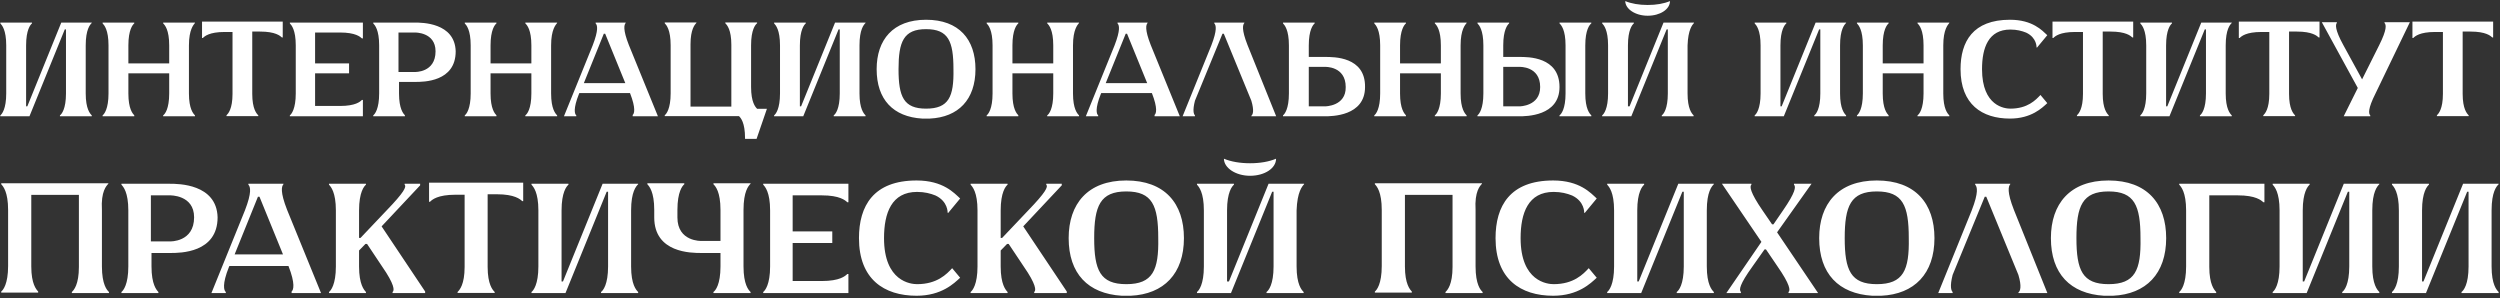 <?xml version="1.0" encoding="UTF-8"?> <svg xmlns="http://www.w3.org/2000/svg" width="990" height="118" viewBox="0 0 990 118" fill="none"><rect x="0" y="0" width="990" height="118" fill="#333333" stroke="none"/><path d="M36.337 9.098C35.646 9.79 33.945 11.651 33.945 17.978V37.014C33.945 43.129 35.646 44.99 36.337 45.681V46.053H23.735V45.681C24.427 45.202 26.128 43.129 26.128 37.014V11.651H25.65L11.665 46.053H0.127V45.681C0.765 45.202 2.466 43.129 2.466 37.014V17.978C2.466 11.81 0.765 9.949 0.127 9.258V8.939H12.676V9.258C12.037 9.79 10.336 11.81 10.336 17.978V42.118H10.815L24.267 8.939H36.337V9.098ZM77.212 9.098C76.68 9.79 74.819 11.651 74.819 17.978V37.014C74.819 43.129 76.521 44.99 77.212 45.681V46.053H64.61V45.681C65.301 45.202 67.003 43.129 67.003 37.014V29.038H50.838V37.014C50.838 43.129 52.54 44.99 53.178 45.681V46.053H40.629V45.681C41.267 45.202 42.969 43.129 42.969 37.014V17.978C42.969 11.81 41.267 9.949 40.629 9.258V8.939H53.178V9.258C52.54 9.79 50.838 11.81 50.838 17.978V25.103H67.003V17.978C67.003 11.81 65.301 9.949 64.61 9.258V8.939H77.212V9.098ZM80.006 8.567H111.963V14.841H111.644C110.953 14.203 109.092 12.501 102.977 12.501H99.893V37.173C99.893 43.129 101.594 44.99 102.286 45.681V46H89.684V45.681C90.375 44.99 92.076 43.129 92.076 37.173V12.661H88.993C82.878 12.661 81.017 14.362 80.325 15.054H80.006V8.567ZM134.666 12.874H124.776V25.103H138.229V29.038H124.776V41.959H134.666C140.781 41.959 142.642 40.257 143.334 39.566H143.706V46.053H114.78V45.681C115.418 45.202 117.12 43.129 117.12 37.014V17.978C117.12 11.81 115.418 9.949 114.78 9.258V8.939H143.706V15.213H143.334C142.642 14.575 140.781 12.874 134.666 12.874ZM164.288 8.939C167 8.939 180.134 8.939 180.453 20.318C180.453 32.441 167.691 32.441 164.448 32.441C161.045 32.441 158.014 32.441 158.014 32.441V37.014C158.014 43.129 159.716 44.99 160.354 45.681V46.053H147.805V45.681C148.443 45.202 150.145 43.129 150.145 37.014V17.978C150.145 11.81 148.443 9.949 147.805 9.258V8.939C147.805 8.939 161.577 8.939 164.288 8.939ZM164.288 28.506C164.288 28.506 172.477 28.825 172.477 20.318C172.477 12.661 164.288 12.874 164.288 12.874H157.801V28.506H164.288ZM220.632 9.098C220.1 9.79 218.239 11.651 218.239 17.978V37.014C218.239 43.129 219.941 44.99 220.632 45.681V46.053H208.03V45.681C208.721 45.202 210.423 43.129 210.423 37.014V29.038H194.259V37.014C194.259 43.129 195.96 44.99 196.598 45.681V46.053H184.049V45.681C184.688 45.202 186.389 43.129 186.389 37.014V17.978C186.389 11.81 184.688 9.949 184.049 9.258V8.939H196.598V9.258C195.96 9.79 194.259 11.81 194.259 17.978V25.103H210.423V17.978C210.423 11.81 208.721 9.949 208.03 9.258V8.939H220.632V9.098ZM250.544 46.053V45.521C251.183 44.99 251.874 42.969 249.481 36.854H229.435L229.276 37.173C226.883 43.129 227.574 45.202 228.212 45.681V46.053H223.32L234.699 17.978C237.092 11.81 236.56 9.949 235.869 9.258V8.939H247.78V9.098C247.141 9.79 246.61 11.651 249.002 17.765L260.541 46.053H250.544ZM231.137 33.079V32.92H247.62L239.644 13.352H239.112L231.137 33.079ZM299.82 43.075H303.701L299.607 54.986H295.034V54.667C295.034 48.552 293.332 46.638 292.641 46H263.237V45.628C263.875 45.149 265.576 43.075 265.576 36.961V17.925C265.576 11.757 263.875 9.896 263.237 9.205V8.886H275.786V9.045C275.148 9.736 273.446 11.597 273.446 17.553V42.225H289.61V17.712C289.61 11.757 287.909 9.896 287.218 9.205V8.886H299.82V9.205C299.128 9.736 297.427 11.757 297.427 17.925V34.408C297.427 40.523 299.128 42.384 299.82 43.075ZM342.754 9.098C342.063 9.79 340.361 11.651 340.361 17.978V37.014C340.361 43.129 342.063 44.99 342.754 45.681V46.053H330.152V45.681C330.843 45.202 332.545 43.129 332.545 37.014V11.651H332.066L318.082 46.053H306.543V45.681C307.181 45.202 308.883 43.129 308.883 37.014V17.978C308.883 11.81 307.181 9.949 306.543 9.258V8.939H319.092V9.258C318.454 9.79 316.752 11.81 316.752 17.978V42.118H317.231L330.684 8.939H342.754V9.098ZM366.72 7.822C379.8 7.822 386.287 15.639 386.287 27.39C386.287 39.46 379.481 46.425 368.208 46.957C367.73 46.957 367.198 46.957 366.72 46.957C366.188 46.957 365.656 46.957 365.178 46.957C353.745 46.266 347.152 39.46 347.152 27.39C347.152 15.798 353.586 7.822 366.72 7.822ZM366.72 43.022C375.706 43.022 377.779 38.29 377.567 27.39C377.567 16.33 375.546 11.544 366.72 11.544C357.84 11.544 355.819 16.489 355.819 27.39C355.819 38.29 357.84 43.022 366.72 43.022ZM427.298 9.098C426.767 9.79 424.906 11.651 424.906 17.978V37.014C424.906 43.129 426.607 44.99 427.298 45.681V46.053H414.696V45.681C415.388 45.202 417.089 43.129 417.089 37.014V29.038H400.925V37.014C400.925 43.129 402.626 44.99 403.264 45.681V46.053H390.716V45.681C391.354 45.202 393.055 43.129 393.055 37.014V17.978C393.055 11.81 391.354 9.949 390.716 9.258V8.939H403.264V9.258C402.626 9.79 400.925 11.81 400.925 17.978V25.103H417.089V17.978C417.089 11.81 415.388 9.949 414.696 9.258V8.939H427.298V9.098ZM457.211 46.053V45.521C457.849 44.99 458.54 42.969 456.147 36.854H436.101L435.942 37.173C433.549 43.129 434.24 45.202 434.878 45.681V46.053H429.986L441.365 17.978C443.758 11.81 443.226 9.949 442.535 9.258V8.939H454.446V9.098C453.808 9.79 453.276 11.651 455.669 17.765L467.207 46.053H457.211ZM437.803 33.079V32.92H454.286L446.31 13.352H445.779L437.803 33.079ZM505.369 46.053H495.532V45.84C496.17 45.362 496.702 43.82 495.532 39.885L484.632 13.352H484.1L473.2 39.885C472.19 43.82 472.721 45.202 473.2 45.681V46.053H468.308L479.687 17.978C482.08 11.81 481.548 9.949 480.857 9.258V8.939H492.767V9.098C492.129 9.79 491.597 11.651 493.99 17.765L505.369 46.053ZM524.712 22.551C528.115 22.551 540.717 22.391 540.557 34.462C540.557 46.053 527.264 46.053 524.552 46.053C521.841 46.053 508.069 46.053 508.069 46.053V45.681C508.707 45.202 510.408 43.129 510.408 37.014V17.978C510.408 11.81 508.707 9.949 508.069 9.258V8.939H520.618V9.258C519.979 9.79 518.278 11.81 518.278 17.978V22.551C518.278 22.551 521.468 22.551 524.712 22.551ZM524.712 42.118C524.712 42.118 533.06 42.118 532.9 34.462C532.9 26.113 524.712 26.486 524.712 26.486H518.278V42.118H524.712ZM580.792 9.098C580.26 9.79 578.399 11.651 578.399 17.978V37.014C578.399 43.129 580.101 44.99 580.792 45.681V46.053H568.19V45.681C568.881 45.202 570.583 43.129 570.583 37.014V29.038H554.419V37.014C554.419 43.129 556.12 44.99 556.758 45.681V46.053H544.209V45.681C544.848 45.202 546.549 43.129 546.549 37.014V17.978C546.549 11.81 544.848 9.949 544.209 9.258V8.939H556.758V9.258C556.12 9.79 554.419 11.81 554.419 17.978V25.103H570.583V17.978C570.583 11.81 568.881 9.949 568.19 9.258V8.939H580.792V9.098ZM630.166 9.258C629.474 9.79 627.773 11.81 627.773 17.978V37.014C627.773 43.129 629.474 44.99 630.166 45.681V46.053H617.564V45.681C618.255 45.202 619.956 43.129 619.956 37.014V17.978C619.956 11.81 618.255 9.949 617.564 9.258V8.939H630.166V9.258ZM601.718 22.551C604.962 22.551 617.564 22.391 617.564 34.462C617.564 46.053 604.271 46.053 601.559 46.053C598.847 46.053 585.075 46.053 585.075 46.053V45.681C585.713 45.202 587.415 43.129 587.415 37.014V17.978C587.415 11.81 585.713 9.949 585.075 9.258V8.939H597.624V9.258C596.986 9.79 595.284 11.81 595.284 17.978V22.551C595.284 22.551 598.475 22.551 601.718 22.551ZM601.718 42.118C601.718 42.118 609.907 42.118 609.907 34.462C609.907 26.113 601.718 26.486 601.718 26.486H595.284V42.118H601.718ZM652.483 6.227C647.538 6.227 643.603 3.515 643.603 0.431C645.996 1.442 649.08 1.973 652.483 1.973C655.886 1.973 658.917 1.442 661.309 0.431C661.309 3.675 657.428 6.227 652.483 6.227ZM670.827 9.098C670.189 9.79 668.488 11.651 668.275 17.978V37.014C668.275 43.129 669.976 44.99 670.668 45.681V46.053H658.066V45.681C658.757 45.202 660.459 43.129 660.459 37.014V11.651H659.98L645.996 46.053H634.457V45.681C635.095 45.202 636.797 43.129 636.797 37.014V17.978C636.797 11.81 635.095 9.949 634.457 9.258V8.939H647.006V9.258C646.368 9.79 644.666 11.81 644.666 17.978V42.118H645.304L658.757 8.939H670.827V9.098ZM731.058 9.098C730.367 9.79 728.665 11.651 728.665 17.978V37.014C728.665 43.129 730.367 44.99 731.058 45.681V46.053H718.456V45.681C719.147 45.202 720.849 43.129 720.849 37.014V11.651H720.37L706.386 46.053H694.847V45.681C695.485 45.202 697.187 43.129 697.187 37.014V17.978C697.187 11.81 695.485 9.949 694.847 9.258V8.939H707.396V9.258C706.758 9.79 705.056 11.81 705.056 17.978V42.118H705.535L718.988 8.939H731.058V9.098ZM771.932 9.098C771.401 9.79 769.54 11.651 769.54 17.978V37.014C769.54 43.129 771.241 44.99 771.932 45.681V46.053H759.331V45.681C760.022 45.202 761.723 43.129 761.723 37.014V29.038H745.559V37.014C745.559 43.129 747.26 44.99 747.898 45.681V46.053H735.35V45.681C735.988 45.202 737.689 43.129 737.689 37.014V17.978C737.689 11.81 735.988 9.949 735.35 9.258V8.939H747.898V9.258C747.26 9.79 745.559 11.81 745.559 17.978V25.103H761.723V17.978C761.723 11.81 760.022 9.949 759.331 9.258V8.939H771.932V9.098ZM796.102 43.022C802.908 43.022 806.152 39.619 808.013 37.599L810.725 40.842C808.704 42.703 804.45 46.957 795.943 46.957C784.883 46.957 776.375 41.321 776.375 27.39C776.375 16.489 781.267 7.822 795.943 7.822C804.929 7.822 808.704 12.076 810.725 13.937L806.63 18.882L806.471 18.723C806.471 18.723 806.63 14.947 802.377 12.927C800.675 12.236 798.654 11.704 796.102 11.704C787.435 11.704 784.883 18.882 784.883 27.39C784.883 42.172 794.028 43.022 796.102 43.022ZM812.789 8.567H844.745V14.841H844.426C843.735 14.203 841.874 12.501 835.759 12.501H832.675V37.173C832.675 43.129 834.377 44.99 835.068 45.681V46H822.466V45.681C823.157 44.99 824.859 43.129 824.859 37.173V12.661H821.775C815.66 12.661 813.799 14.362 813.108 15.054H812.789V8.567ZM883.773 9.098C883.081 9.79 881.38 11.651 881.38 17.978V37.014C881.38 43.129 883.081 44.99 883.773 45.681V46.053H871.171V45.681C871.862 45.202 873.564 43.129 873.564 37.014V11.651H873.085L859.101 46.053H847.562V45.681C848.2 45.202 849.902 43.129 849.902 37.014V17.978C849.902 11.81 848.2 9.949 847.562 9.258V8.939H860.111V9.258C859.473 9.79 857.771 11.81 857.771 17.978V42.118H858.25L871.703 8.939H883.773V9.098ZM886.576 8.567H918.532V14.841H918.213C917.522 14.203 915.661 12.501 909.546 12.501H906.462V37.173C906.462 43.129 908.164 44.99 908.855 45.681V46H896.253V45.681C896.944 44.99 898.646 43.129 898.646 37.173V12.661H895.562C889.447 12.661 887.586 14.362 886.895 15.054H886.576V8.567ZM954.316 8.779L940.704 37.014C937.62 43.129 937.939 45.043 938.63 45.681V46.053H928.102L933.685 34.834L919.435 8.779H925.391V9.098C924.859 9.63 924.54 11.651 927.943 17.819L935.387 31.431L942.193 17.819C945.277 11.651 944.958 9.79 944.267 9.098V8.779H954.316ZM955.326 8.567H987.283V14.841H986.964C986.273 14.203 984.411 12.501 978.297 12.501H975.213V37.173C975.213 43.129 976.914 44.99 977.605 45.681V46H965.004V45.681C965.695 44.99 967.396 43.129 967.396 37.173V12.661H964.312C958.197 12.661 956.336 14.362 955.645 15.054H955.326V8.567ZM42.904 72.771C42.16 73.577 39.927 75.748 40.361 83.128V105.518C40.361 112.651 42.346 114.884 43.152 115.628V116.062H28.453V115.628C29.259 114.884 31.244 112.651 31.244 105.704V77.174H12.389V105.518C12.389 112.465 14.374 114.636 15.118 115.442V115.876H0.481V115.442C1.225 114.884 3.21 112.465 3.21 105.332V83.128C3.21 75.934 1.225 73.763 0.481 72.957V72.585H42.904V72.771ZM67.314 72.771C70.477 72.771 85.797 72.771 86.169 86.043C86.169 100.184 71.284 100.184 67.5 100.184C63.531 100.184 59.996 100.184 59.996 100.184V105.518C59.996 112.651 61.98 114.822 62.725 115.628V116.062H48.087V115.628C48.832 115.07 50.816 112.651 50.816 105.518V83.314C50.816 76.12 48.832 73.949 48.087 73.143V72.771C48.087 72.771 64.151 72.771 67.314 72.771ZM67.314 95.595C67.314 95.595 76.866 95.967 76.866 86.043C76.866 77.112 67.314 77.36 67.314 77.36H59.748V95.595H67.314ZM115.474 116.062V115.442C116.218 114.822 117.024 112.465 114.233 105.332H90.851L90.665 105.704C87.874 112.651 88.68 115.07 89.424 115.628V116.062H83.719L96.991 83.314C99.782 76.12 99.162 73.949 98.356 73.143V72.771H112.249V72.957C111.504 73.763 110.884 75.934 113.675 83.066L127.134 116.062H115.474ZM92.836 100.929V100.743H112.063L102.759 77.919H102.139L92.836 100.929ZM151.118 89.641L168.36 115.442V116.062H155.459V115.628C156.266 115.07 156.266 112.651 151.304 105.518L145.35 96.587H144.73L142.187 99.192V105.518C142.187 112.651 144.171 114.822 144.916 115.628V116.062H130.279V115.628C131.023 115.07 133.007 112.651 133.007 105.518V83.314C133.007 76.12 131.023 73.949 130.279 73.143V72.771H144.916V73.143C144.171 73.763 142.187 76.12 142.187 83.314V94.23H142.745L153.103 83.314C160.049 76.12 161.041 73.949 160.235 73.143V72.771H166.375V73.391L151.118 89.641ZM169.91 72.337H207.185V79.655H206.813C206.007 78.911 203.836 76.926 196.703 76.926H193.106V105.704C193.106 112.651 195.091 114.822 195.897 115.628V116H181.198V115.628C182.004 114.822 183.989 112.651 183.989 105.704V77.112H180.392C173.259 77.112 171.088 79.097 170.282 79.903H169.91V72.337ZM252.708 72.957C251.901 73.763 249.917 75.934 249.917 83.314V105.518C249.917 112.651 251.901 114.822 252.708 115.628V116.062H238.008V115.628C238.815 115.07 240.799 112.651 240.799 105.518V75.934H240.241L223.93 116.062H210.471V115.628C211.215 115.07 213.2 112.651 213.2 105.518V83.314C213.2 76.12 211.215 73.949 210.471 73.143V72.771H225.108V73.143C224.364 73.763 222.379 76.12 222.379 83.314V111.472H222.937L238.629 72.771H252.708V72.957ZM297.222 72.771C296.416 73.577 294.431 75.748 294.431 83.128V105.518C294.431 112.651 296.416 114.884 297.222 115.628V116.062H282.523V115.628C283.329 115.07 285.314 112.651 285.314 105.518V100.184C285.314 100.184 281.716 100.184 277.747 100.184C273.778 100.184 259.078 100.184 259.078 86.106V83.128C259.078 75.934 257.094 73.763 256.35 72.957V72.585H270.987V72.957C270.242 73.577 268.258 75.934 268.258 83.128V86.106C268.258 95.781 277.747 95.409 277.747 95.409H285.314V83.128C285.314 75.934 283.329 73.763 282.523 72.957V72.585H297.222V72.771ZM325.428 77.36H313.892V91.625H329.583V96.215H313.892V111.286H325.428C332.56 111.286 334.731 109.302 335.537 108.495H335.971V116.062H302.232V115.628C302.976 115.07 304.961 112.651 304.961 105.518V83.314C304.961 76.12 302.976 73.949 302.232 73.143V72.771H335.971V80.089H335.537C334.731 79.345 332.56 77.36 325.428 77.36ZM363.162 112.527C371.101 112.527 374.884 108.557 377.055 106.201L380.218 109.984C377.861 112.155 372.899 117.116 362.976 117.116C350.075 117.116 340.152 110.542 340.152 94.292C340.152 81.578 345.858 71.468 362.976 71.468C373.457 71.468 377.861 76.43 380.218 78.601L375.442 84.369L375.256 84.183C375.256 84.183 375.442 79.779 370.48 77.422C368.496 76.616 366.139 75.996 363.162 75.996C353.052 75.996 350.075 84.369 350.075 94.292C350.075 111.534 360.743 112.527 363.162 112.527ZM405.201 89.641L422.444 115.442V116.062H409.543V115.628C410.349 115.07 410.349 112.651 405.388 105.518L399.433 96.587H398.813L396.27 99.192V105.518C396.27 112.651 398.255 114.822 398.999 115.628V116.062H384.362V115.628C385.106 115.07 387.091 112.651 387.091 105.518V83.314C387.091 76.12 385.106 73.949 384.362 73.143V72.771H398.999V73.143C398.255 73.763 396.27 76.12 396.27 83.314V94.23H396.828L407.186 83.314C414.133 76.12 415.125 73.949 414.319 73.143V72.771H420.459V73.391L405.201 89.641ZM446.013 71.468C461.271 71.468 468.837 80.585 468.837 94.292C468.837 108.371 460.898 116.496 447.75 117.116C447.192 117.116 446.571 117.116 446.013 117.116C445.393 117.116 444.773 117.116 444.215 117.116C430.88 116.31 423.189 108.371 423.189 94.292C423.189 80.772 430.694 71.468 446.013 71.468ZM446.013 112.527C456.495 112.527 458.914 107.007 458.666 94.292C458.666 81.392 456.309 75.81 446.013 75.81C435.656 75.81 433.299 81.578 433.299 94.292C433.299 107.007 435.656 112.527 446.013 112.527ZM495.028 69.608C489.26 69.608 484.671 66.445 484.671 62.847C487.462 64.026 491.059 64.646 495.028 64.646C498.998 64.646 502.533 64.026 505.324 62.847C505.324 66.631 500.796 69.608 495.028 69.608ZM516.426 72.957C515.682 73.763 513.697 75.934 513.449 83.314V105.518C513.449 112.651 515.434 114.822 516.24 115.628V116.062H501.541V115.628C502.347 115.07 504.332 112.651 504.332 105.518V75.934H503.774L487.462 116.062H474.003V115.628C474.747 115.07 476.732 112.651 476.732 105.518V83.314C476.732 76.12 474.747 73.949 474.003 73.143V72.771H488.64V73.143C487.896 73.763 485.911 76.12 485.911 83.314V111.472H486.655L502.347 72.771H516.426V72.957ZM586.867 72.771C586.122 73.577 583.89 75.748 584.324 83.128V105.518C584.324 112.651 586.309 114.884 587.115 115.628V116.062H572.416V115.628C573.222 114.884 575.207 112.651 575.207 105.704V77.174H556.352V105.518C556.352 112.465 558.337 114.636 559.081 115.442V115.876H544.444V115.442C545.188 114.884 547.173 112.465 547.173 105.332V83.128C547.173 75.934 545.188 73.763 544.444 72.957V72.585H586.867V72.771ZM615.247 112.527C623.185 112.527 626.969 108.557 629.14 106.201L632.303 109.984C629.946 112.155 624.984 117.116 615.061 117.116C602.16 117.116 592.237 110.542 592.237 94.292C592.237 81.578 597.943 71.468 615.061 71.468C625.542 71.468 629.946 76.43 632.303 78.601L627.527 84.369L627.341 84.183C627.341 84.183 627.527 79.779 622.565 77.422C620.58 76.616 618.224 75.996 615.247 75.996C605.137 75.996 602.16 84.369 602.16 94.292C602.16 111.534 612.828 112.527 615.247 112.527ZM678.684 72.957C677.878 73.763 675.893 75.934 675.893 83.314V105.518C675.893 112.651 677.878 114.822 678.684 115.628V116.062H663.985V115.628C664.791 115.07 666.776 112.651 666.776 105.518V75.934H666.217L649.906 116.062H636.447V115.628C637.191 115.07 639.176 112.651 639.176 105.518V83.314C639.176 76.12 637.191 73.949 636.447 73.143V72.771H651.084V73.143C650.34 73.763 648.355 76.12 648.355 83.314V111.472H648.913L664.605 72.771H678.684V72.957ZM719.973 116.062H708.251V115.628C709.057 115.07 708.871 112.651 703.909 105.518L699.32 98.758H698.761L693.986 105.518C688.838 112.651 688.59 114.822 689.396 115.628V116.062H683.628L697.521 95.781L681.891 72.771H693.552V73.143C692.807 73.763 692.993 76.12 697.955 83.314L701.738 88.834H702.297L706.08 83.314C711.042 76.12 711.228 73.949 710.422 73.143V72.771H717.368L703.723 91.998L719.973 116.062ZM743.221 71.468C758.479 71.468 766.045 80.585 766.045 94.292C766.045 108.371 758.107 116.496 744.958 117.116C744.4 117.116 743.78 117.116 743.221 117.116C742.601 117.116 741.981 117.116 741.423 117.116C728.088 116.31 720.397 108.371 720.397 94.292C720.397 80.772 727.902 71.468 743.221 71.468ZM743.221 112.527C753.703 112.527 756.122 107.007 755.874 94.292C755.874 81.392 753.517 75.81 743.221 75.81C732.864 75.81 730.507 81.578 730.507 94.292C730.507 107.007 732.864 112.527 743.221 112.527ZM810.763 116.062H799.289V115.814C800.033 115.256 800.653 113.457 799.289 108.867L786.574 77.919H785.954L773.239 108.867C772.061 113.457 772.681 115.07 773.239 115.628V116.062H767.533L780.806 83.314C783.597 76.12 782.977 73.949 782.171 73.143V72.771H796.063V72.957C795.319 73.763 794.699 75.934 797.49 83.066L810.763 116.062ZM834.982 71.468C850.24 71.468 857.806 80.585 857.806 94.292C857.806 108.371 849.867 116.496 836.719 117.116C836.161 117.116 835.54 117.116 834.982 117.116C834.362 117.116 833.742 117.116 833.184 117.116C819.849 116.31 812.158 108.371 812.158 94.292C812.158 80.772 819.663 71.468 834.982 71.468ZM834.982 112.527C845.464 112.527 847.883 107.007 847.635 94.292C847.635 81.392 845.278 75.81 834.982 75.81C824.625 75.81 822.268 81.578 822.268 94.292C822.268 107.007 824.625 112.527 834.982 112.527ZM862.972 72.771H896.712V80.089H896.278C895.471 79.345 893.301 77.36 886.168 77.36H874.88V105.704C874.88 112.651 876.865 114.822 877.609 115.628V116.062H862.972V115.628C863.716 115.07 865.701 112.651 865.701 105.518V83.314C865.701 76.12 863.716 73.949 862.972 73.143V72.771ZM942.216 72.957C941.41 73.763 939.425 75.934 939.425 83.314V105.518C939.425 112.651 941.41 114.822 942.216 115.628V116.062H927.517V115.628C928.323 115.07 930.308 112.651 930.308 105.518V75.934H929.75L913.438 116.062H899.979V115.628C900.723 115.07 902.708 112.651 902.708 105.518V83.314C902.708 76.12 900.723 73.949 899.979 73.143V72.771H914.616V73.143C913.872 73.763 911.887 76.12 911.887 83.314V111.472H912.446L928.137 72.771H942.216V72.957ZM989.459 72.957C988.653 73.763 986.668 75.934 986.668 83.314V105.518C986.668 112.651 988.653 114.822 989.459 115.628V116.062H974.76V115.628C975.566 115.07 977.551 112.651 977.551 105.518V75.934H976.993L960.681 116.062H947.222V115.628C947.967 115.07 949.951 112.651 949.951 105.518V83.314C949.951 76.12 947.967 73.949 947.222 73.143V72.771H961.859V73.143C961.115 73.763 959.131 76.12 959.131 83.314V111.472H959.689L975.38 72.771H989.459V72.957Z" fill="white"></path></svg> 